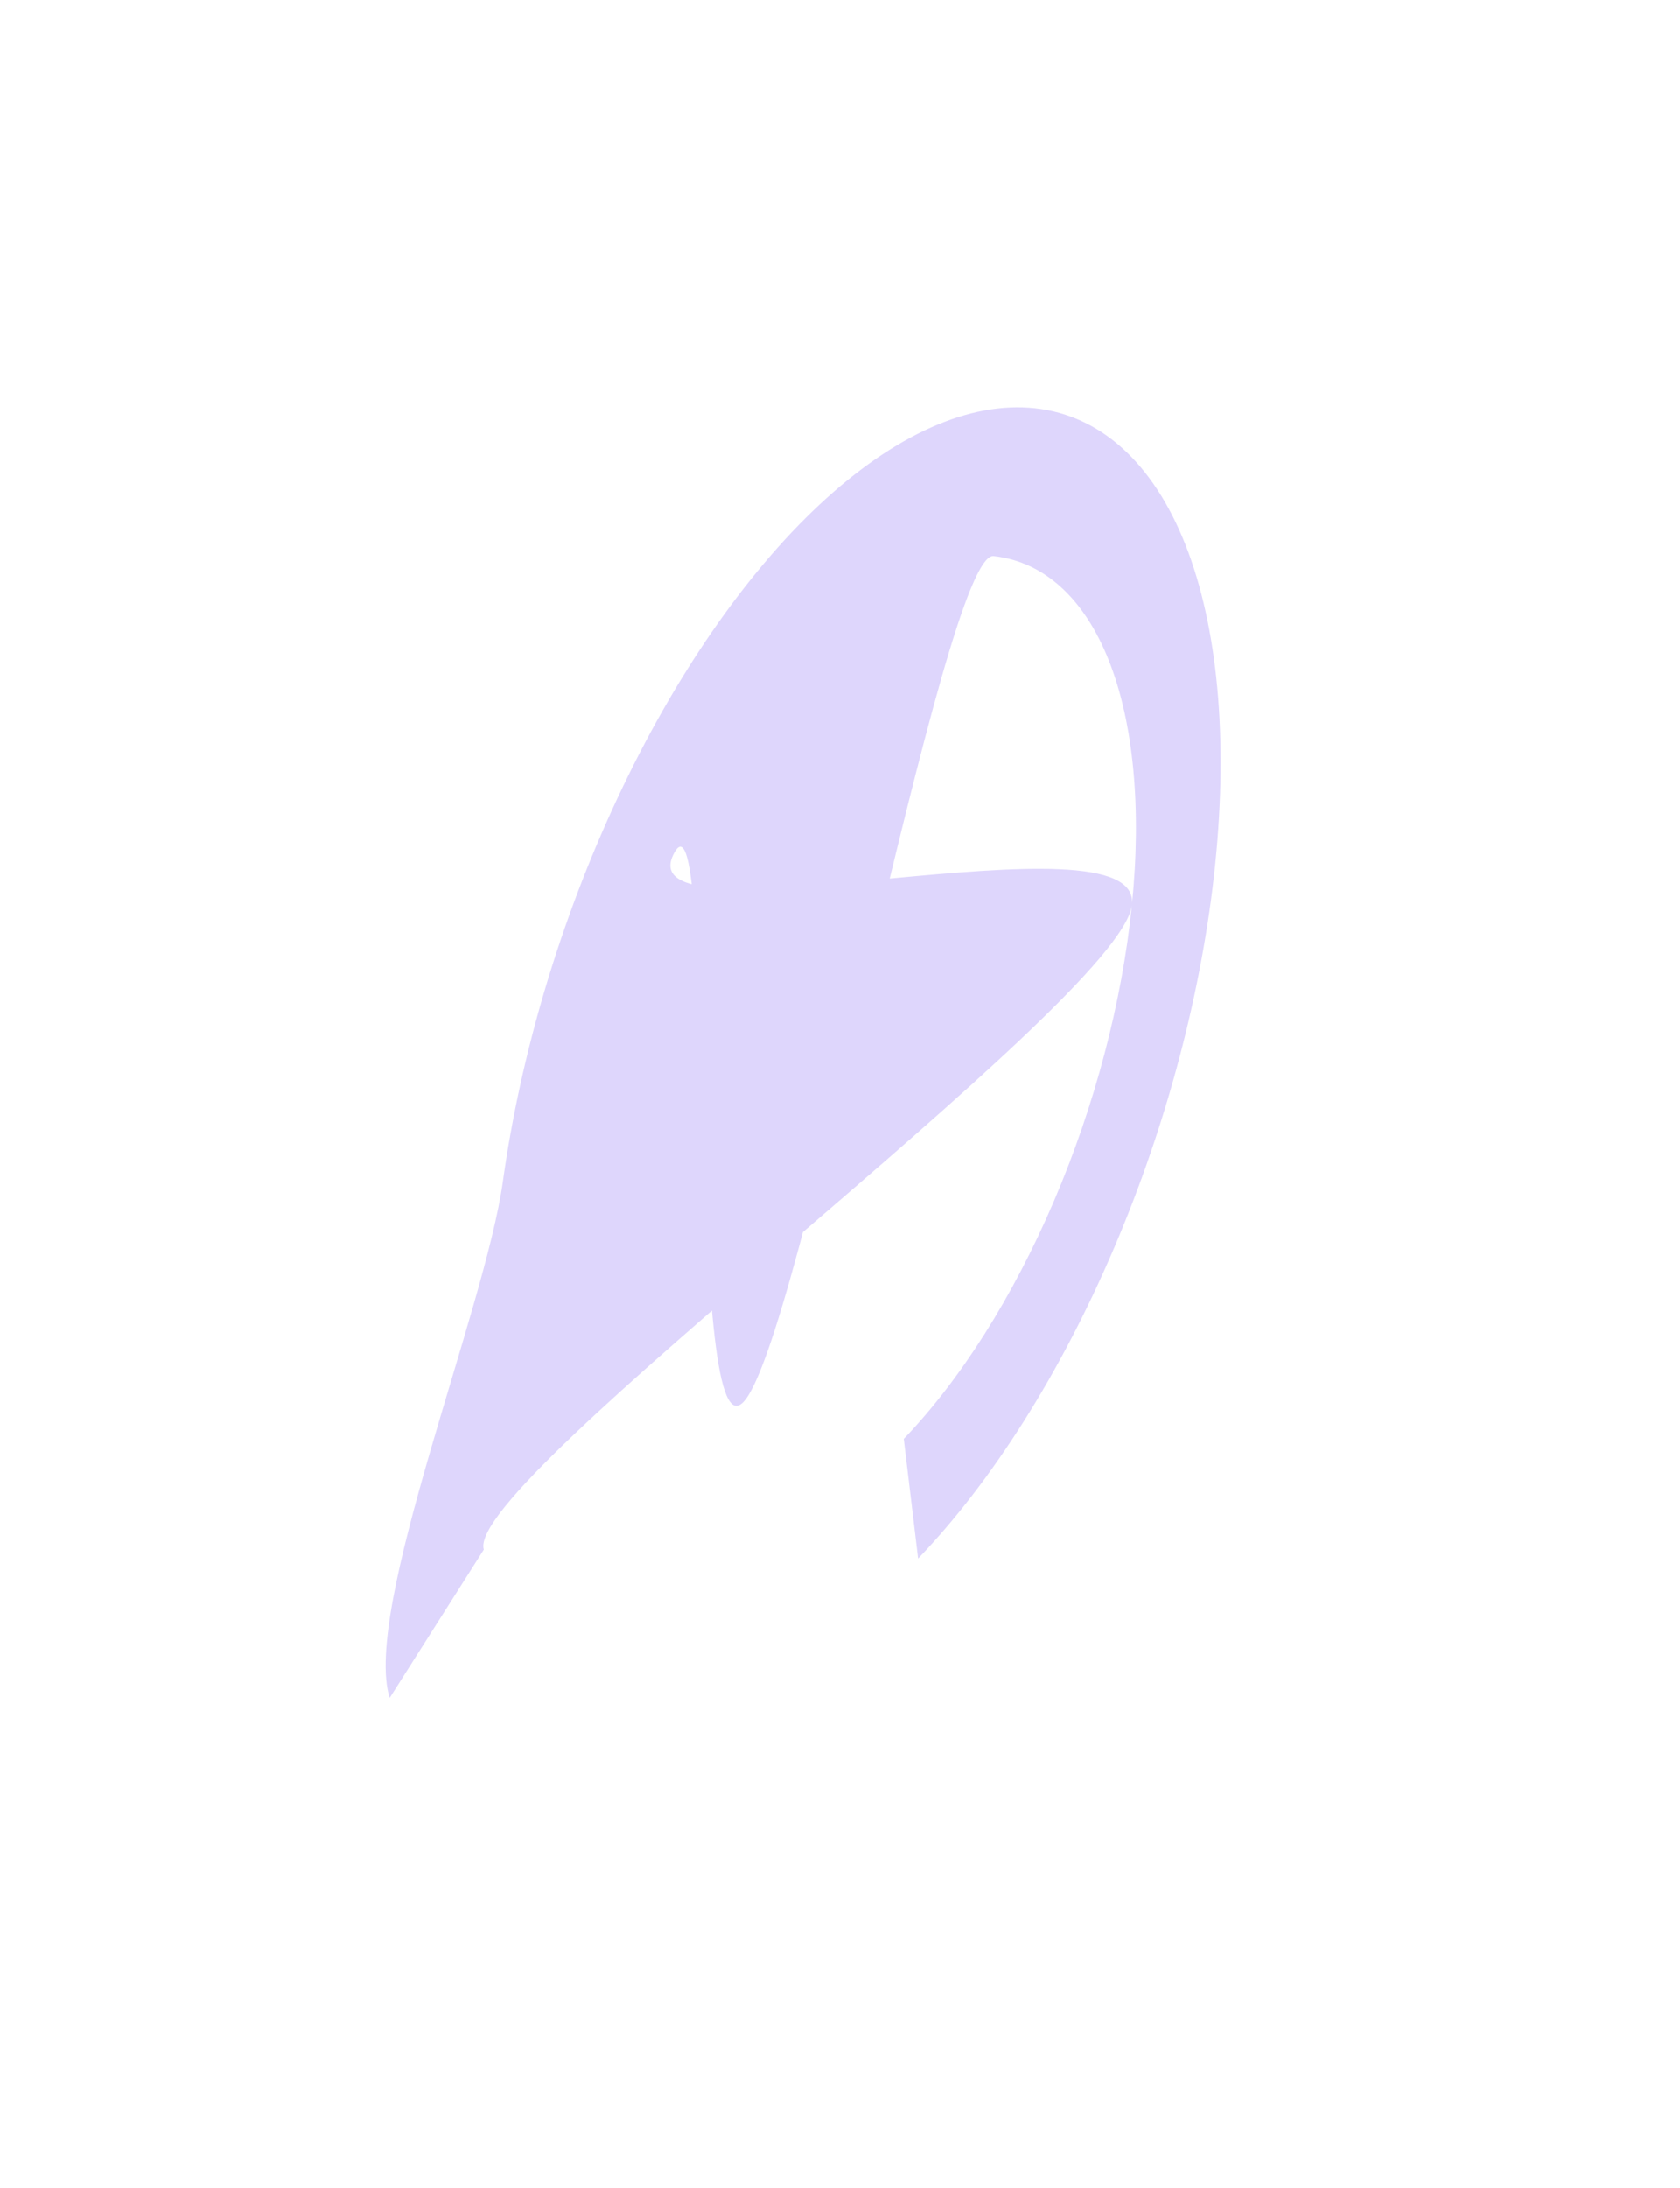 <?xml version="1.0" encoding="UTF-8"?> <svg xmlns="http://www.w3.org/2000/svg" width="1965" height="2558" viewBox="0 0 1965 2558" fill="none"> <g filter="url(#filter0_f)"> <path d="M1073.92 1821.92C1160.6 1731.62 1240.55 1605.06 1302.78 1459.61C1365.02 1314.16 1406.48 1156.97 1421.49 1009.62C1436.49 862.271 1424.3 731.994 1386.58 636.681C1348.86 541.369 1287.47 485.697 1210.83 477.312C1134.2 468.927 1046.08 508.24 958.589 589.851C871.092 671.463 788.508 791.37 722.178 933.103C655.849 1074.84 609.028 1231.44 588.145 1381.42C567.263 1531.39 423.553 1881.51 455.762 1984.82L565.906 1811.44C541.186 1732.15 1307.89 1173.66 1323.91 1058.56C1339.94 943.462 736.301 1108.61 787.208 999.837C838.114 891.059 801.322 1702.55 868.473 1639.91C935.625 1577.28 1103.43 643.591 1162.24 650.027C1221.06 656.462 1268.17 699.189 1297.12 772.339C1326.07 845.489 1335.43 945.475 1323.91 1058.56C1312.4 1171.65 1280.57 1292.29 1232.81 1403.92C1185.05 1515.55 1123.69 1612.68 1057.16 1681.99L1073.92 1821.92Z" fill="#3E11F0" fill-opacity="0.17"></path> </g> <defs> <filter id="filter0_f" x="0" y="0" width="1964.45" height="2557.5" filterUnits="userSpaceOnUse" color-interpolation-filters="sRGB"> <feFlood flood-opacity="0" result="BackgroundImageFix"></feFlood> <feBlend mode="normal" in="SourceGraphic" in2="BackgroundImageFix" result="shape"></feBlend> <feGaussianBlur stdDeviation="184.5" result="effect1_foregroundBlur"></feGaussianBlur> </filter> </defs> </svg> 